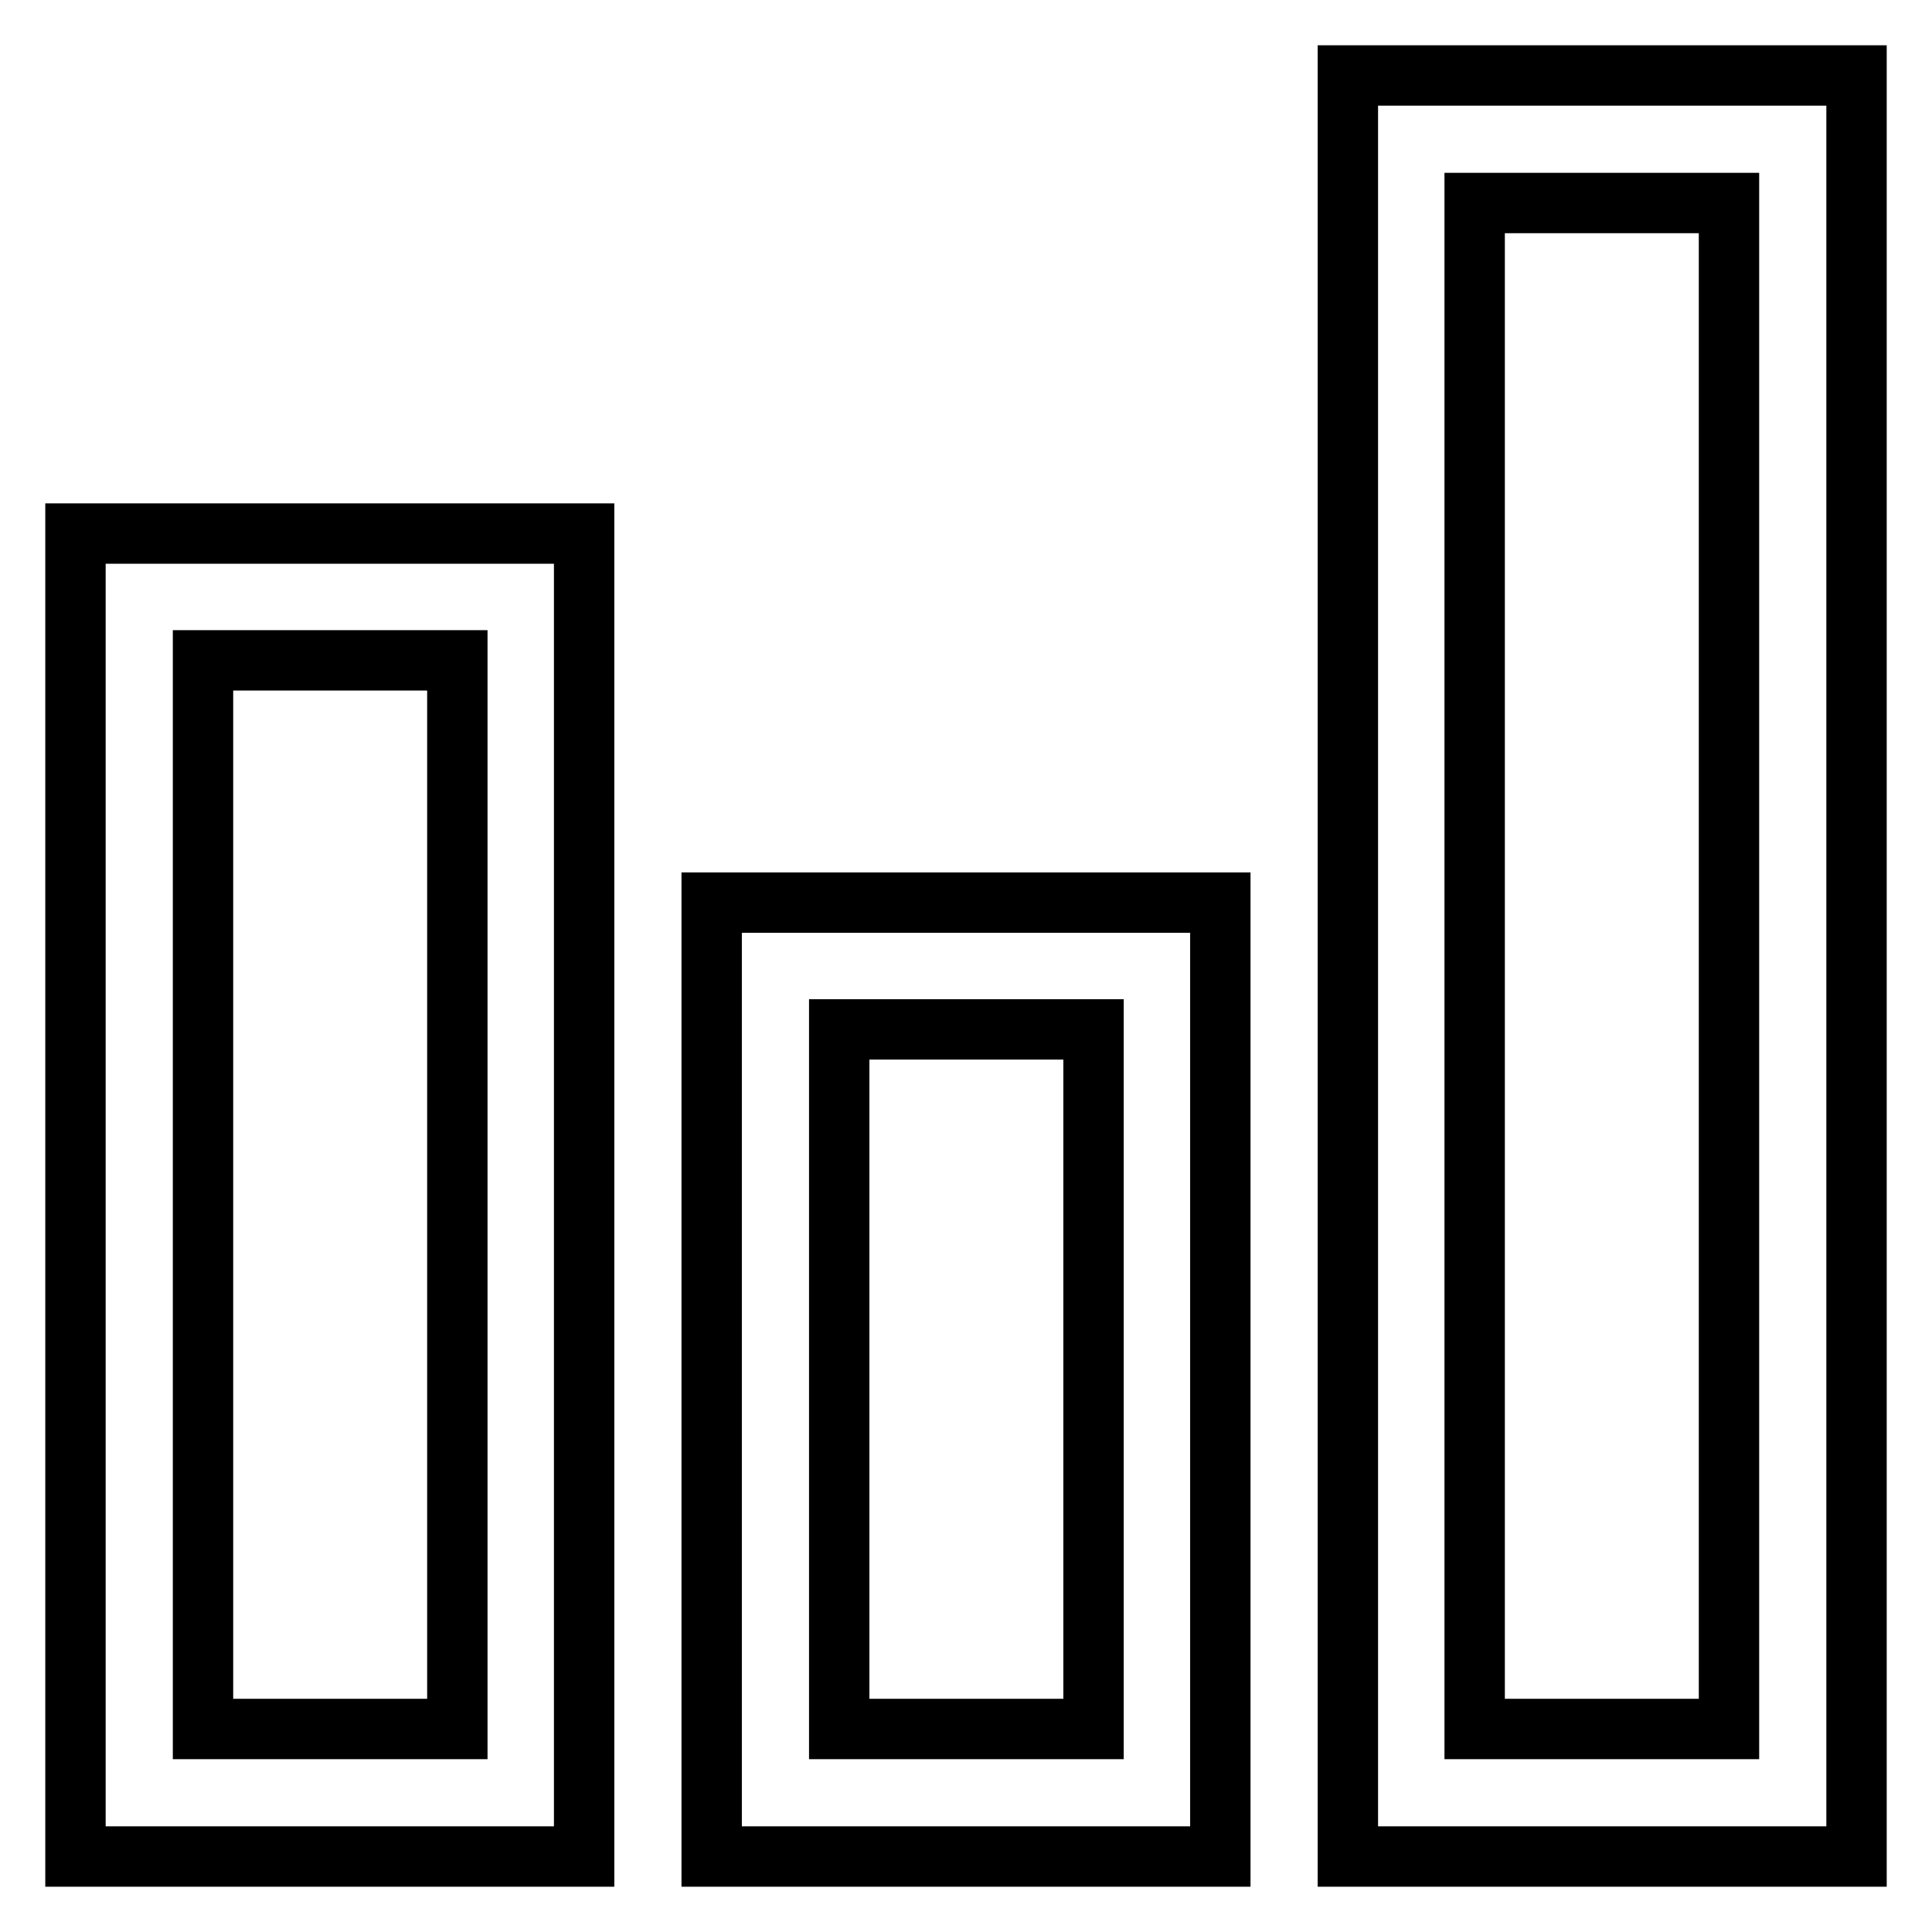 <?xml version="1.0" encoding="utf-8"?>
<!-- Svg Vector Icons : http://www.onlinewebfonts.com/icon -->
<!DOCTYPE svg PUBLIC "-//W3C//DTD SVG 1.1//EN" "http://www.w3.org/Graphics/SVG/1.1/DTD/svg11.dtd">
<svg version="1.1" xmlns="http://www.w3.org/2000/svg" xmlns:xlink="http://www.w3.org/1999/xlink" x="0px" y="0px" viewBox="0 0 256 256" enable-background="new 0 0 256 256" xml:space="preserve">
<g> <path stroke-width="8" fill-opacity="0" stroke="#000000"  d="M178.6,10v236H246V10H178.6z M229.1,229.1h-33.7V26.9h33.7V229.1z M94.3,119.6V246h67.4V119.6H94.3z  M144.9,229.1h-33.7v-92.7h33.7V229.1z M10,70.7V246h67.4V70.7H10z M60.6,229.1H26.9V87.5h33.7V229.1z"/></g>
</svg>